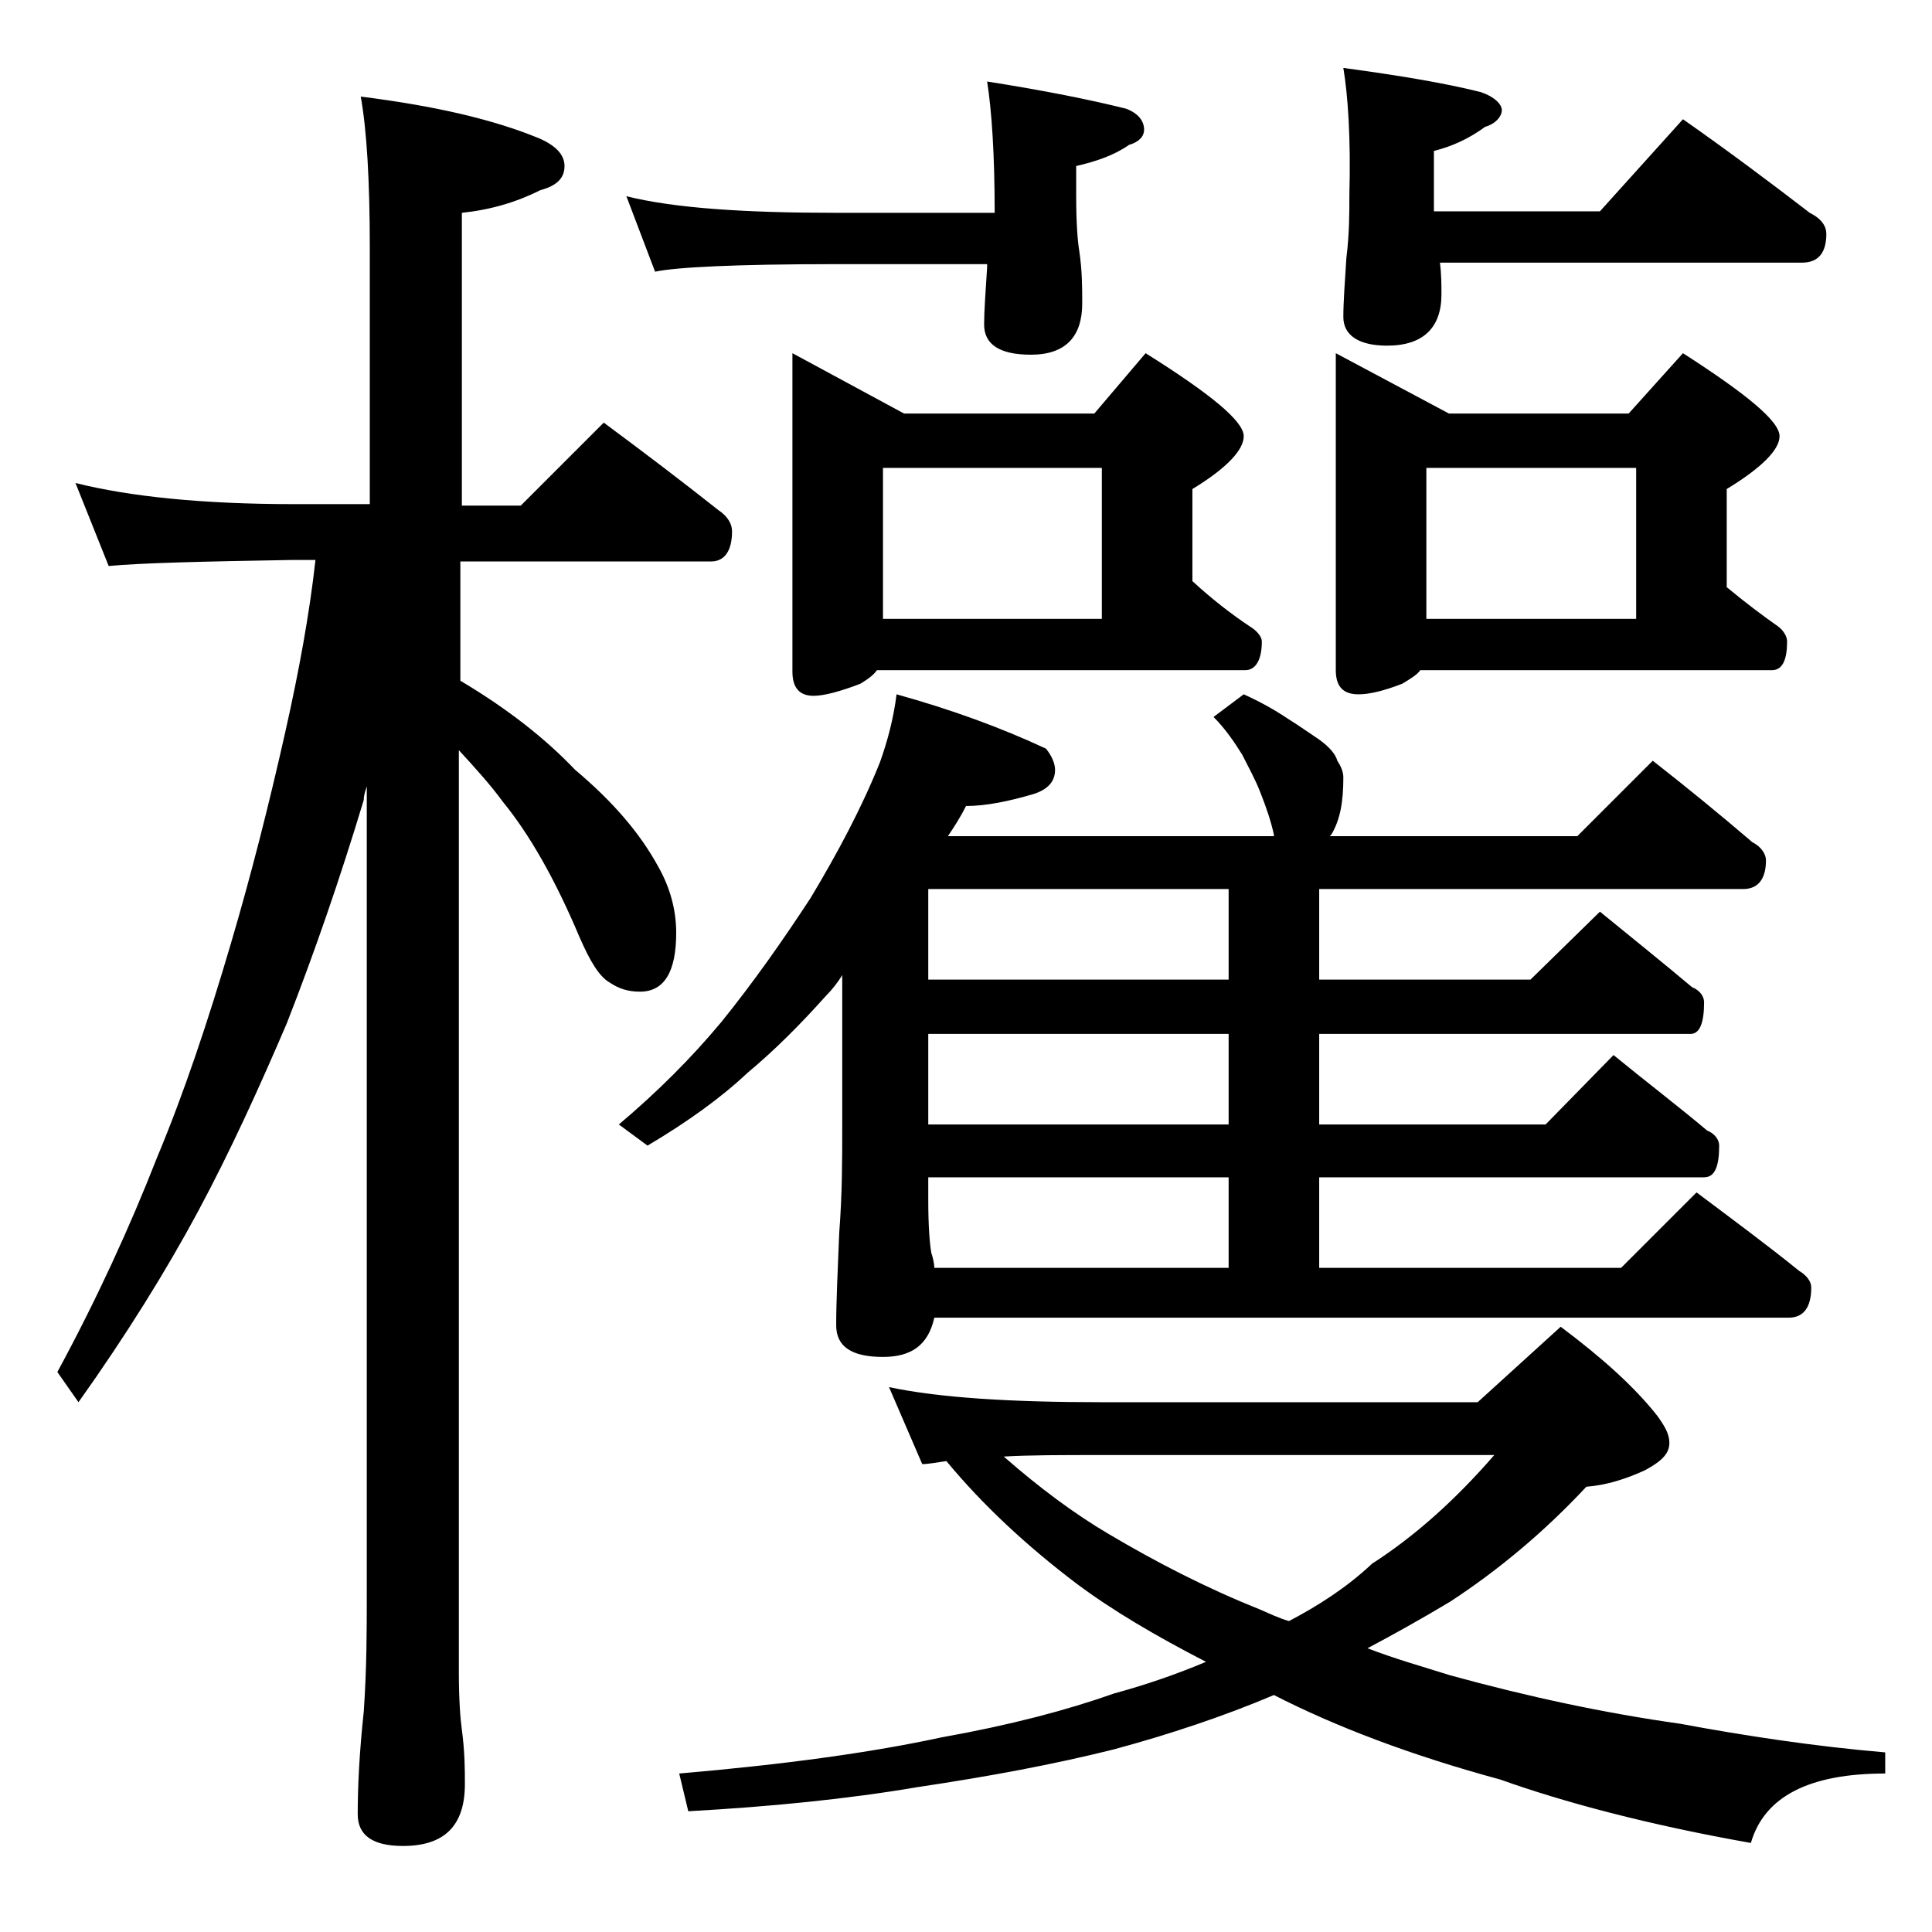 <?xml version="1.0" encoding="utf-8"?>
<!-- Generator: Adobe Illustrator 18.0.0, SVG Export Plug-In . SVG Version: 6.00 Build 0)  -->
<!DOCTYPE svg PUBLIC "-//W3C//DTD SVG 1.1//EN" "http://www.w3.org/Graphics/SVG/1.1/DTD/svg11.dtd">
<svg version="1.1" id="Layer_1" xmlns="http://www.w3.org/2000/svg" xmlns:xlink="http://www.w3.org/1999/xlink" x="0px" y="0px"
	 viewBox="0 0 128 128" enable-background="new 0 0 128 128" xml:space="preserve">
<path d="M5,32c3.6,0.9,8.4,1.4,14.5,1.4h5v-17c0-4.4-0.2-7.8-0.6-10c4.8,0.6,8.8,1.5,11.9,2.8c1.1,0.5,1.6,1.1,1.6,1.8
	c0,0.8-0.5,1.3-1.6,1.6c-1.6,0.8-3.3,1.3-5.2,1.5v19.4h3.9l5.5-5.5c2.7,2,5.2,3.9,7.6,5.8c0.6,0.4,0.9,0.9,0.9,1.4
	c0,1.3-0.5,2-1.4,2H30.5v7.9c3.2,1.9,5.7,3.9,7.6,5.9c2.5,2.1,4.3,4.2,5.5,6.4c0.8,1.4,1.2,2.9,1.2,4.4c0,2.6-0.8,3.9-2.4,3.9
	c-0.8,0-1.4-0.2-2-0.6c-0.7-0.4-1.3-1.4-2-3c-1.6-3.8-3.3-6.8-5.1-9c-0.8-1.1-1.8-2.2-2.9-3.4v61.1c0,1.8,0.1,3.1,0.2,3.8
	c0.2,1.5,0.2,2.7,0.2,3.6c0,2.8-1.4,4.1-4.1,4.1c-2,0-3-0.7-3-2.1c0-1.8,0.1-4,0.4-6.8c0.2-2.9,0.2-5.5,0.2-7.6V52.1
	c-0.1,0.3-0.2,0.6-0.2,0.9c-1.6,5.3-3.3,10.2-5.1,14.8c-1.8,4.2-3.7,8.4-5.9,12.5c-2.1,3.9-4.7,8.1-7.9,12.6l-1.4-2
	c2.6-4.8,4.8-9.6,6.6-14.2c1.8-4.3,3.4-9.1,4.9-14.2c1.3-4.4,2.5-9.1,3.6-14c0.9-4,1.6-7.8,2-11.4h-1.6c-5.9,0.1-10,0.2-12.1,0.4
	L5,32z M59.4,46c3.6,1,6.9,2.2,9.9,3.6c0.4,0.5,0.6,1,0.6,1.4c0,0.8-0.5,1.3-1.4,1.6c-1.7,0.5-3.2,0.8-4.5,0.8
	c-0.4,0.8-0.8,1.4-1.2,2h21.6v-0.1c-0.2-0.9-0.5-1.8-0.9-2.8c-0.3-0.8-0.8-1.7-1.2-2.5c-0.5-0.8-1.1-1.7-1.9-2.5l2-1.5
	c1.1,0.5,2,1,2.9,1.6c0.8,0.5,1.5,1,2.1,1.4c0.7,0.5,1.1,1,1.2,1.4c0.2,0.3,0.4,0.7,0.4,1.1c0,1.6-0.2,2.8-0.8,3.8l-0.1,0.1h16.4
	l5-5c2.3,1.8,4.5,3.6,6.6,5.4c0.6,0.3,0.9,0.8,0.9,1.2c0,1.2-0.5,1.9-1.5,1.9H87.4v6h14l4.6-4.5c2.2,1.8,4.2,3.4,6.1,5
	c0.5,0.2,0.8,0.6,0.8,1c0,1.4-0.3,2.1-0.9,2.1H87.4v6h15l4.5-4.6c2.2,1.8,4.3,3.4,6.2,5c0.5,0.2,0.8,0.6,0.8,1c0,1.4-0.3,2.1-1,2.1
	H87.4v6h20l5-5c2.4,1.8,4.7,3.5,6.8,5.2c0.5,0.3,0.8,0.7,0.8,1.1c0,1.3-0.5,2-1.5,2H61.9c-0.4,1.8-1.5,2.6-3.4,2.6
	c-2.1,0-3.1-0.7-3.1-2.1c0-1.6,0.1-3.6,0.2-6.1c0.2-2.6,0.2-4.9,0.2-6.9V64.6c-0.3,0.5-0.7,1-1.1,1.4c-1.7,1.9-3.4,3.6-5.2,5.1
	c-1.7,1.6-3.9,3.2-6.6,4.8L41,74.5c2.6-2.2,4.8-4.4,6.8-6.8c2.1-2.6,4-5.3,5.9-8.2c1.8-3,3.4-6,4.6-9C58.8,49.1,59.2,47.6,59.4,46z
	 M65.4,5.4c3.8,0.6,6.8,1.2,9.2,1.8c0.8,0.3,1.2,0.8,1.2,1.4c0,0.4-0.3,0.8-1,1c-1,0.7-2.2,1.1-3.5,1.4v2c0,1.8,0.1,3,0.2,3.6
	c0.2,1.3,0.2,2.5,0.2,3.5c0,2.2-1.1,3.4-3.4,3.4c-2.1,0-3.1-0.7-3.1-2c0-0.9,0.1-2.2,0.2-3.8v-0.2H55.4c-6.6,0-10.6,0.2-12,0.5
	l-1.9-5c3.2,0.8,7.9,1.1,13.9,1.1h10.5C65.9,10.2,65.7,7.3,65.4,5.4z M58.9,91.9c3.3,0.7,8,1,14.1,1h24.9l5.5-5
	c2.8,2.1,4.9,4,6.4,5.9c0.5,0.7,0.8,1.2,0.8,1.8c0,0.7-0.5,1.2-1.6,1.8c-1.3,0.6-2.6,1-3.9,1.1c-2.8,3-5.8,5.5-9,7.6
	c-2,1.2-3.8,2.2-5.5,3.1c1.8,0.7,3.6,1.2,5.5,1.8c5.1,1.4,10.2,2.5,15.2,3.2c4.3,0.8,8.9,1.5,13.6,1.9v1.4c-5,0-8,1.5-8.9,4.6
	c-6.8-1.2-12.4-2.7-16.6-4.2c-5.9-1.6-10.9-3.5-15-5.6c-3.3,1.4-6.9,2.6-10.6,3.6c-4,1-8.3,1.8-13,2.5c-4.7,0.8-9.8,1.3-15.2,1.6
	l-0.6-2.5c7-0.6,12.8-1.4,17.4-2.4c4.5-0.8,8.3-1.8,11.4-2.9c2.2-0.6,4.2-1.3,6.1-2.1c-3.3-1.7-6.2-3.4-8.6-5.2
	c-3.3-2.5-6.2-5.2-8.6-8.1c-0.7,0.1-1.2,0.2-1.6,0.2L58.9,91.9z M52.5,23.4l7.4,4h12.6l3.4-4c4.3,2.7,6.5,4.5,6.5,5.5
	c0,0.9-1.1,2.1-3.4,3.5v6.1c1.3,1.2,2.6,2.2,3.8,3c0.5,0.3,0.8,0.7,0.8,1c0,1.2-0.4,1.9-1.1,1.9H58.1c-0.2,0.3-0.6,0.6-1.1,0.9
	c-1.3,0.5-2.4,0.8-3.1,0.8c-0.9,0-1.4-0.5-1.4-1.6V23.4z M58.5,41H73V31H58.5V41z M81.4,64.9v-6H61.5v6H81.4z M81.4,74.5v-6H61.5v6
	H81.4z M61.9,84h19.5v-6H61.5v1.5c0,1.8,0.1,2.9,0.2,3.5C61.8,83.3,61.9,83.7,61.9,84z M66.5,96.5c2.4,2.1,4.7,3.8,6.9,5.1
	c3.2,1.9,6.5,3.6,10,5c0.7,0.3,1.3,0.6,2,0.8c1.9-1,3.8-2.2,5.5-3.8c2.8-1.8,5.5-4.2,8.1-7.2H73C70.3,96.4,68.2,96.4,66.5,96.5z
	 M88.5,23.4l7.5,4h11.9l3.6-4c4.2,2.7,6.4,4.5,6.4,5.5c0,0.9-1.2,2.1-3.5,3.5v6.5c1.2,1,2.4,1.9,3.4,2.6c0.4,0.3,0.6,0.7,0.6,1
	c0,1.2-0.3,1.9-1,1.9H94.1c-0.2,0.3-0.7,0.6-1.2,0.9C91.6,45.8,90.7,46,90,46c-1,0-1.5-0.5-1.5-1.6V23.4z M89,4.5
	c3.7,0.5,6.7,1,9.1,1.6c0.9,0.3,1.4,0.8,1.4,1.2s-0.4,0.9-1.1,1.1C97.3,9.2,96.2,9.7,95,10v2.4c0,0.8,0,1.3,0,1.6h11l5.5-6.1
	c3,2.1,5.8,4.2,8.4,6.2c0.8,0.4,1.1,0.9,1.1,1.4c0,1.2-0.5,1.9-1.6,1.9h-24c0.1,0.8,0.1,1.5,0.1,2.1c0,2.2-1.2,3.4-3.6,3.4
	C90,22.9,89,22.2,89,21c0-1,0.1-2.3,0.2-3.9c0.2-1.6,0.2-3,0.2-4.2C89.5,9.1,89.3,6.3,89,4.5z M94.5,41h13.9V31H94.5V41z"/>
</svg>
